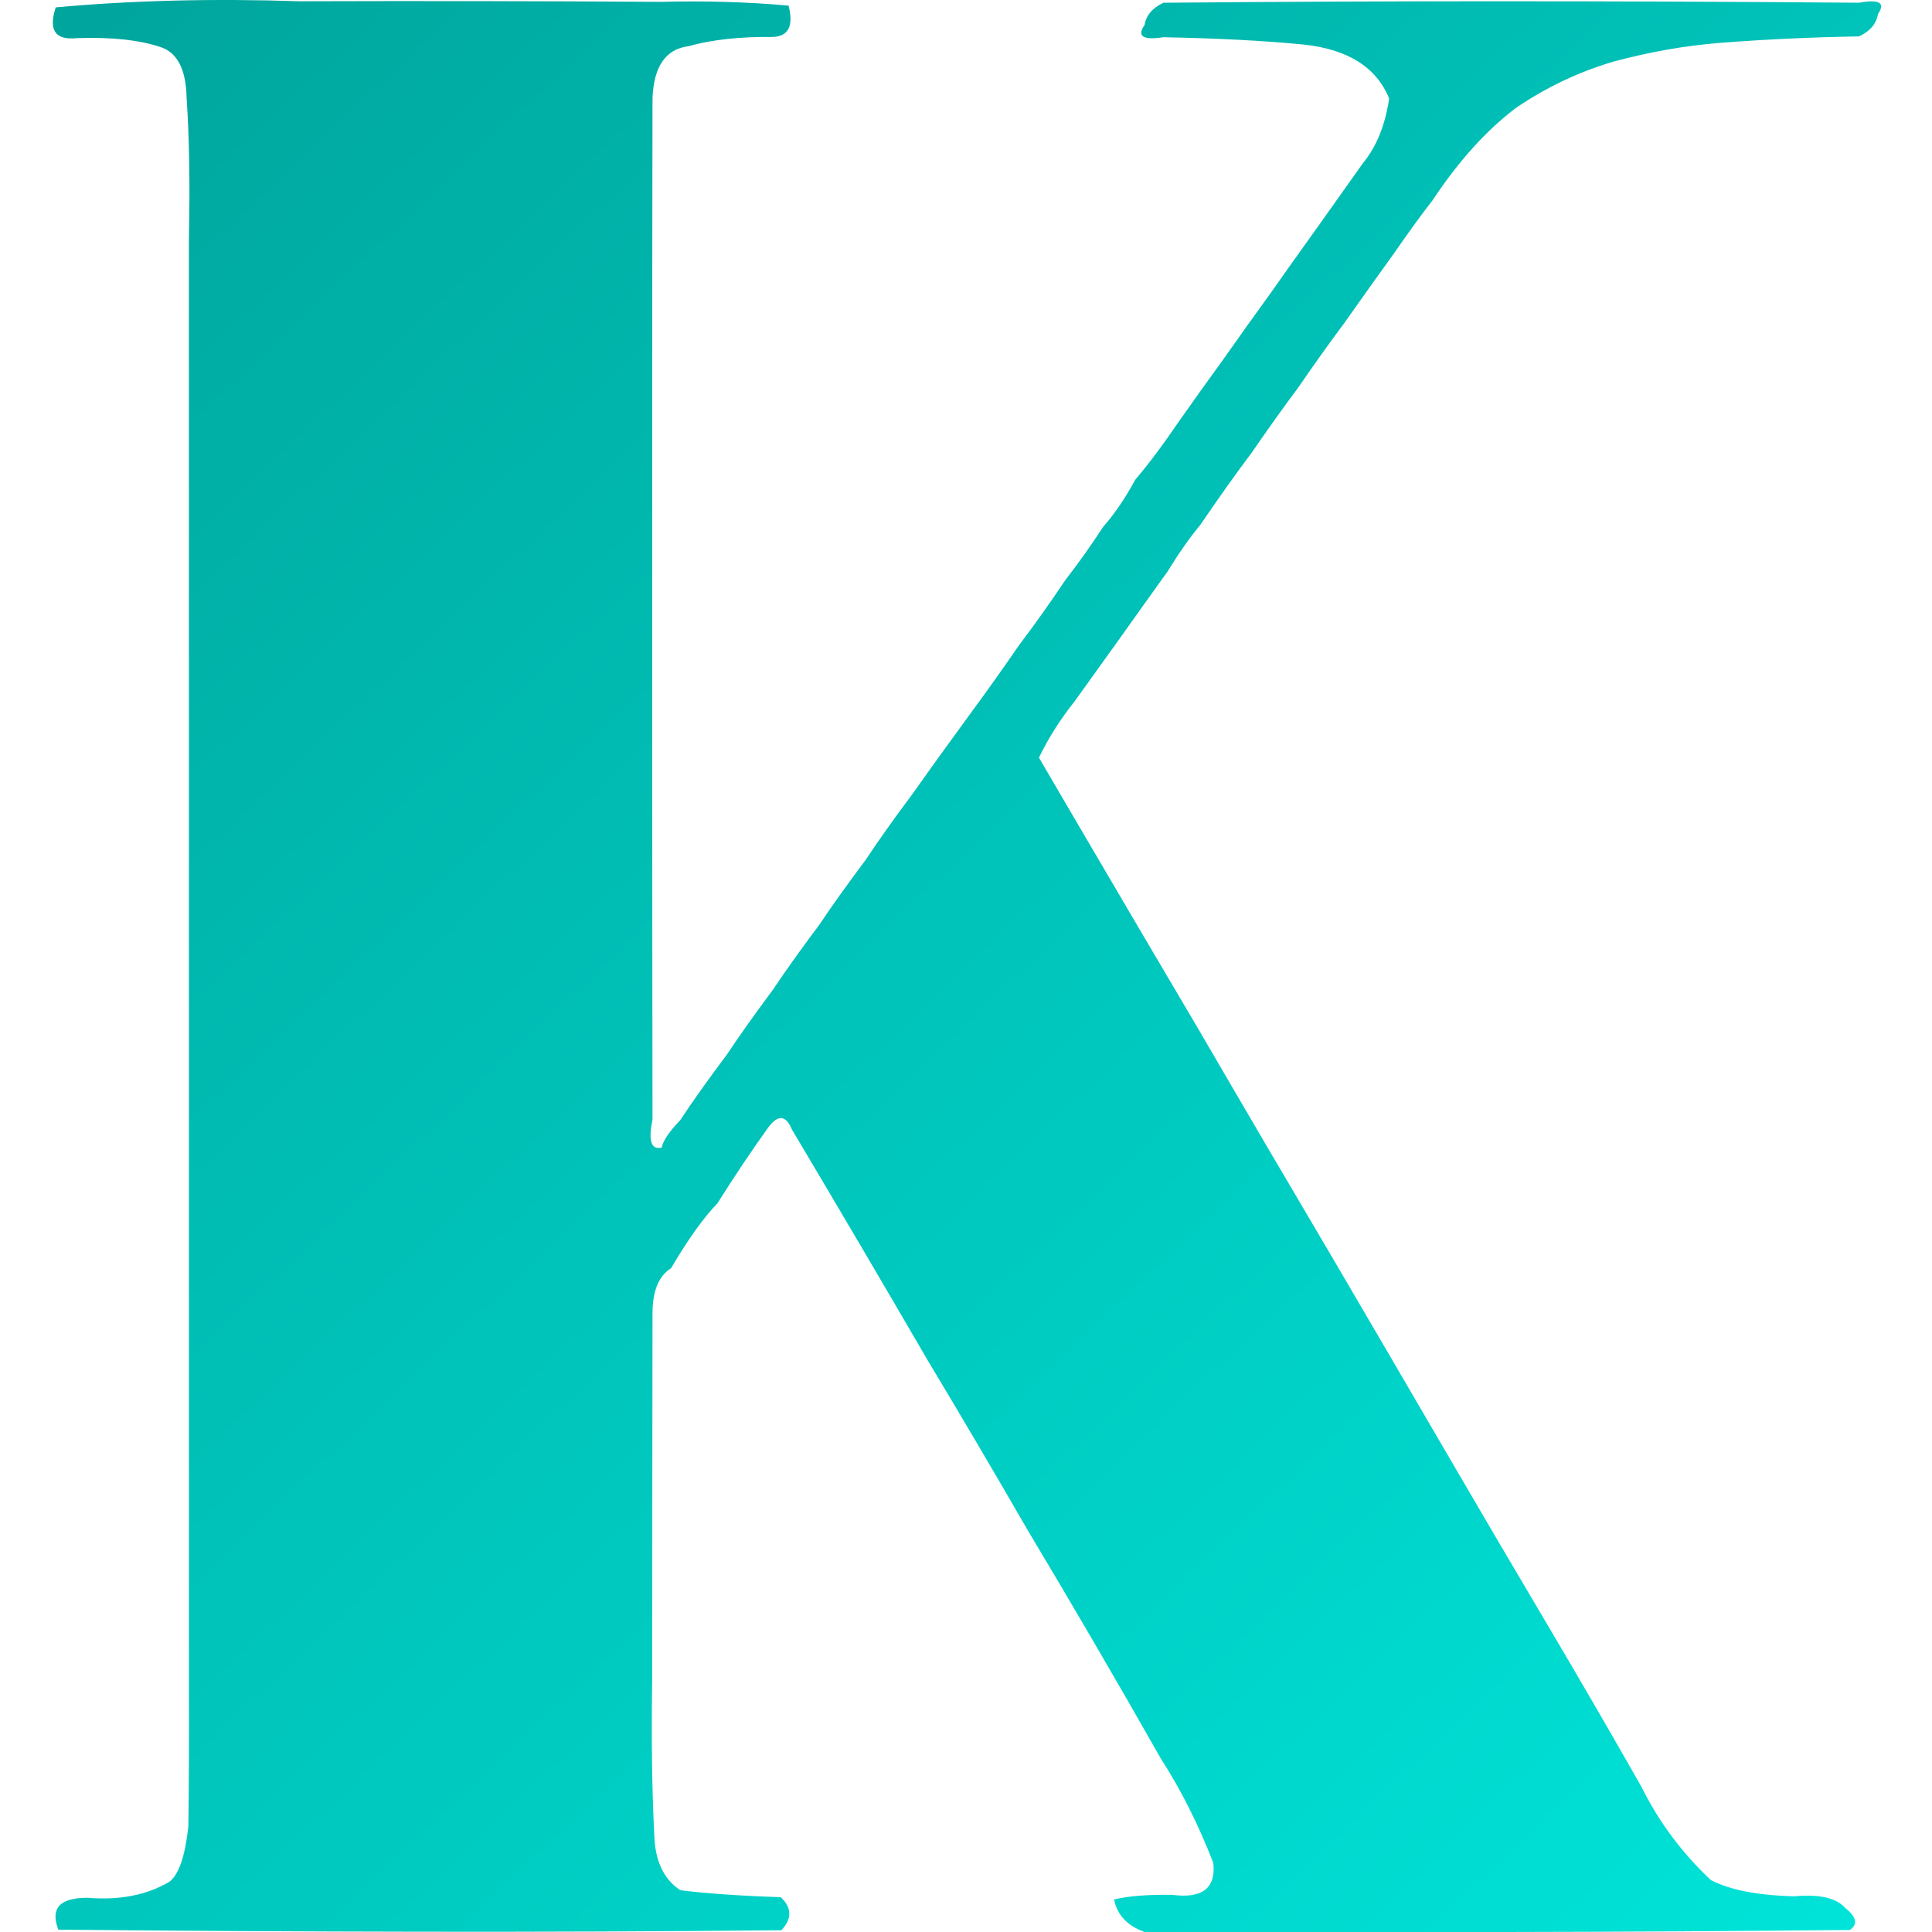 <svg xmlns="http://www.w3.org/2000/svg" fill="none" viewBox="0 0 256 256" height="256" width="256">
<path fill="url(#paint0_linear_51_8)" d="M7.387 0.977C6.388 4.001 7.323 5.359 10.193 5.052C14.781 4.898 18.484 5.296 21.303 6.244C23.507 6.987 24.648 9.216 24.725 12.932C25.083 18.237 25.186 24.426 25.032 31.5C25.032 47.491 25.032 63.483 25.032 79.475C25.032 95.467 25.032 111.459 25.032 127.45C25.032 143.442 25.032 159.434 25.032 175.426C25.032 191.418 25.032 207.409 25.032 223.401C25.058 230.5 25.032 236.702 24.955 242.007C24.545 245.877 23.725 248.312 22.495 249.312C19.496 251.105 15.857 251.823 11.577 251.464C7.912 251.464 6.631 252.874 7.733 255.692C23.725 255.847 39.717 255.936 55.709 255.962C71.7 255.987 87.641 255.923 103.53 255.77C104.965 254.258 104.94 252.797 103.454 251.387C98.046 251.207 93.612 250.9 90.152 250.464C87.949 249.029 86.796 246.582 86.693 243.122C86.386 237.1 86.296 230.116 86.424 222.171C86.424 206.179 86.436 190.188 86.462 174.196C86.436 171.12 87.257 169.07 88.922 168.045C91.127 164.278 93.177 161.407 95.073 159.434C97.328 155.846 99.596 152.463 101.877 149.285C103.133 147.671 104.146 147.786 104.914 149.631C111.116 160.062 117.101 170.236 122.867 180.155C127.377 187.663 131.798 195.172 136.129 202.681C142.1 212.651 147.994 222.761 153.812 233.012C156.477 237.138 158.797 241.751 160.77 246.851C161.129 250.183 159.322 251.592 155.35 251.079C152.044 251.029 149.468 251.234 147.623 251.695C148.033 253.745 149.379 255.18 151.659 256C167.651 256 183.643 256 199.635 256C214.807 255.975 229.966 255.885 245.112 255.731C246.214 254.988 246.009 254.014 244.497 252.809C243.317 251.476 241.062 250.964 237.731 251.271C232.887 251.143 229.21 250.426 226.698 249.119C222.854 245.505 219.791 241.392 217.51 236.779C213.564 229.834 209.514 222.85 205.362 215.829C200.365 207.397 195.586 199.26 191.024 191.418C186.052 182.884 181.298 174.747 176.762 167.007C170.765 156.858 164.845 146.761 159.002 136.715C153.082 126.695 147.136 116.585 141.165 106.384C140.063 104.514 138.897 102.515 137.667 100.387C138.948 97.748 140.525 95.262 142.395 92.93C144.394 90.136 146.444 87.279 148.546 84.357C150.544 81.538 152.595 78.668 154.697 75.746C156.209 73.286 157.657 71.223 159.04 69.558C161.5 65.944 163.782 62.74 165.883 59.947C167.959 56.923 170.009 54.053 172.034 51.336C174.11 48.312 176.16 45.441 178.185 42.725C180.44 39.521 182.67 36.395 184.873 33.345C186.693 30.705 188.333 28.45 189.794 26.579C193.279 21.326 196.982 17.225 200.903 14.278C204.901 11.562 209.194 9.524 213.781 8.165C218.651 6.859 223.418 6.026 228.082 5.667C234.105 5.206 240.191 4.924 246.342 4.822C247.803 4.129 248.635 3.142 248.84 1.861C249.865 0.375 249.033 -0.125 246.342 0.362C230.376 0.234 214.396 0.169 198.405 0.169C183.643 0.169 168.894 0.234 154.158 0.362C152.697 1.054 151.864 2.04 151.659 3.322C150.609 4.808 151.442 5.346 154.158 4.936C161.231 5.065 167.408 5.385 172.687 5.898C178.581 6.513 182.374 8.896 184.066 13.047C183.554 16.584 182.387 19.455 180.568 21.658C178.492 24.58 176.454 27.451 174.455 30.269C172.354 33.191 170.304 36.074 168.304 38.919C166.203 41.815 164.153 44.685 162.154 47.529C160.053 50.426 158.002 53.296 156.003 56.141C154.055 59.011 152.197 61.484 150.429 63.561C149.097 66.021 147.674 68.109 146.162 69.826C144.599 72.235 142.933 74.58 141.165 76.861C139.14 79.885 137.09 82.769 135.014 85.51C132.81 88.714 130.593 91.828 128.364 94.852C125.57 98.67 123.059 102.155 120.83 105.308C118.343 108.64 116.306 111.51 114.717 113.919C112.205 117.276 110.155 120.147 108.566 122.53C106.054 125.887 104.004 128.758 102.416 131.141C99.904 134.524 97.866 137.394 96.303 139.752C93.766 143.135 91.716 146.018 90.152 148.401C88.64 149.99 87.82 151.208 87.692 152.053C86.282 152.412 85.872 151.182 86.462 148.363C86.436 132.371 86.424 116.379 86.424 100.387C86.424 84.395 86.424 68.404 86.424 52.412C86.424 38.291 86.436 25.144 86.462 12.971C86.642 8.794 88.218 6.513 91.191 6.128C94.343 5.257 98.059 4.847 102.338 4.898C104.465 4.847 105.183 3.463 104.491 0.746C99.084 0.259 93.459 0.092 87.616 0.247C71.675 0.144 55.709 0.118 39.717 0.169C28.21 -0.215 17.433 0.055 7.387 0.977Z"></path>
<defs>
<linearGradient gradientUnits="userSpaceOnUse" y2="256" x2="249.455" y1="0.131" x1="7.118" id="paint0_linear_51_8">
<stop stop-color="#00A59C"></stop>
<stop stop-color="#00E4D9" offset="1"></stop>
</linearGradient>
</defs>
</svg>
